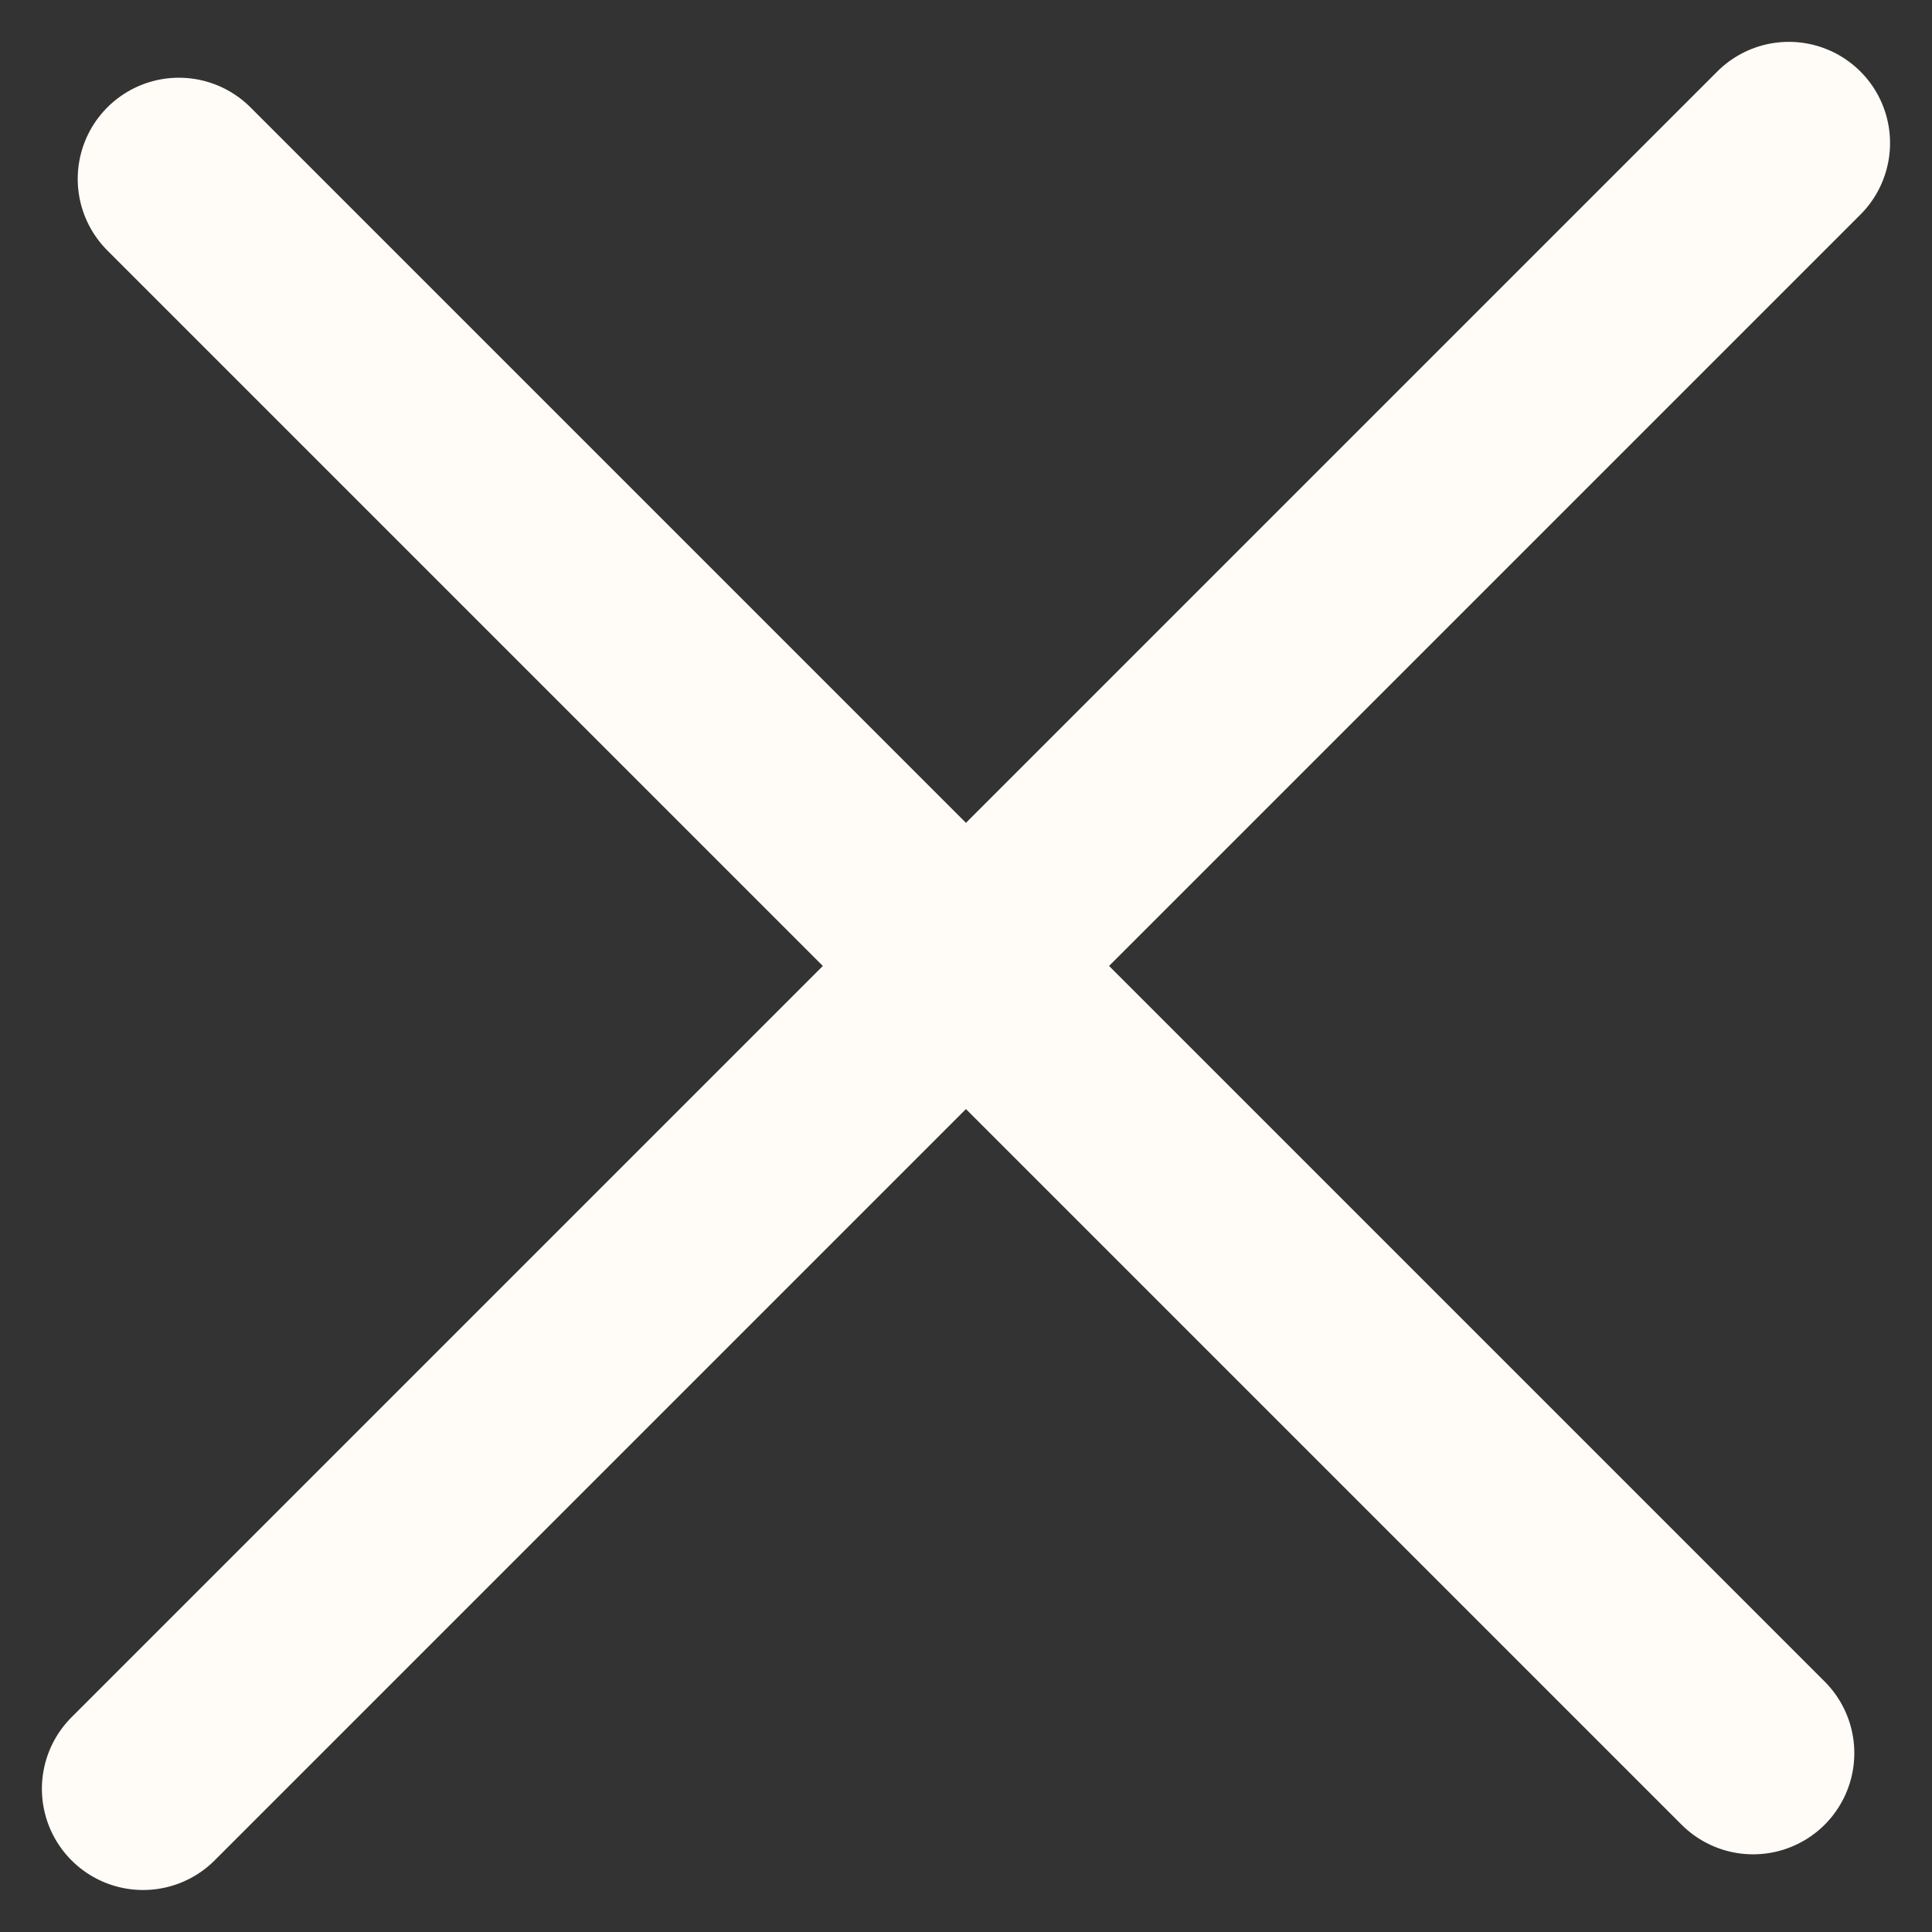 <svg xmlns="http://www.w3.org/2000/svg" width="19.092" height="19.092" viewBox="0 0 19.092 19.092">
  <rect x="0" y="0" width="19.092" height="19.092" fill="#333333" stroke="none"/>
  <g id="Group_415" data-name="Group 415" transform="translate(1.414 1.414)">
    <line id="Line_43" data-name="Line 43" x2="23" transform="translate(0 16.263) rotate(-45)" fill="none" stroke="#fffcf8" stroke-linecap="round" stroke-width="2"/>
    <line id="Line_44" data-name="Line 44" y2="22" transform="translate(0.354 0.354) rotate(-45)" fill="none" stroke="#fffcf8" stroke-linecap="round" stroke-width="2"/>
  </g>
</svg>
